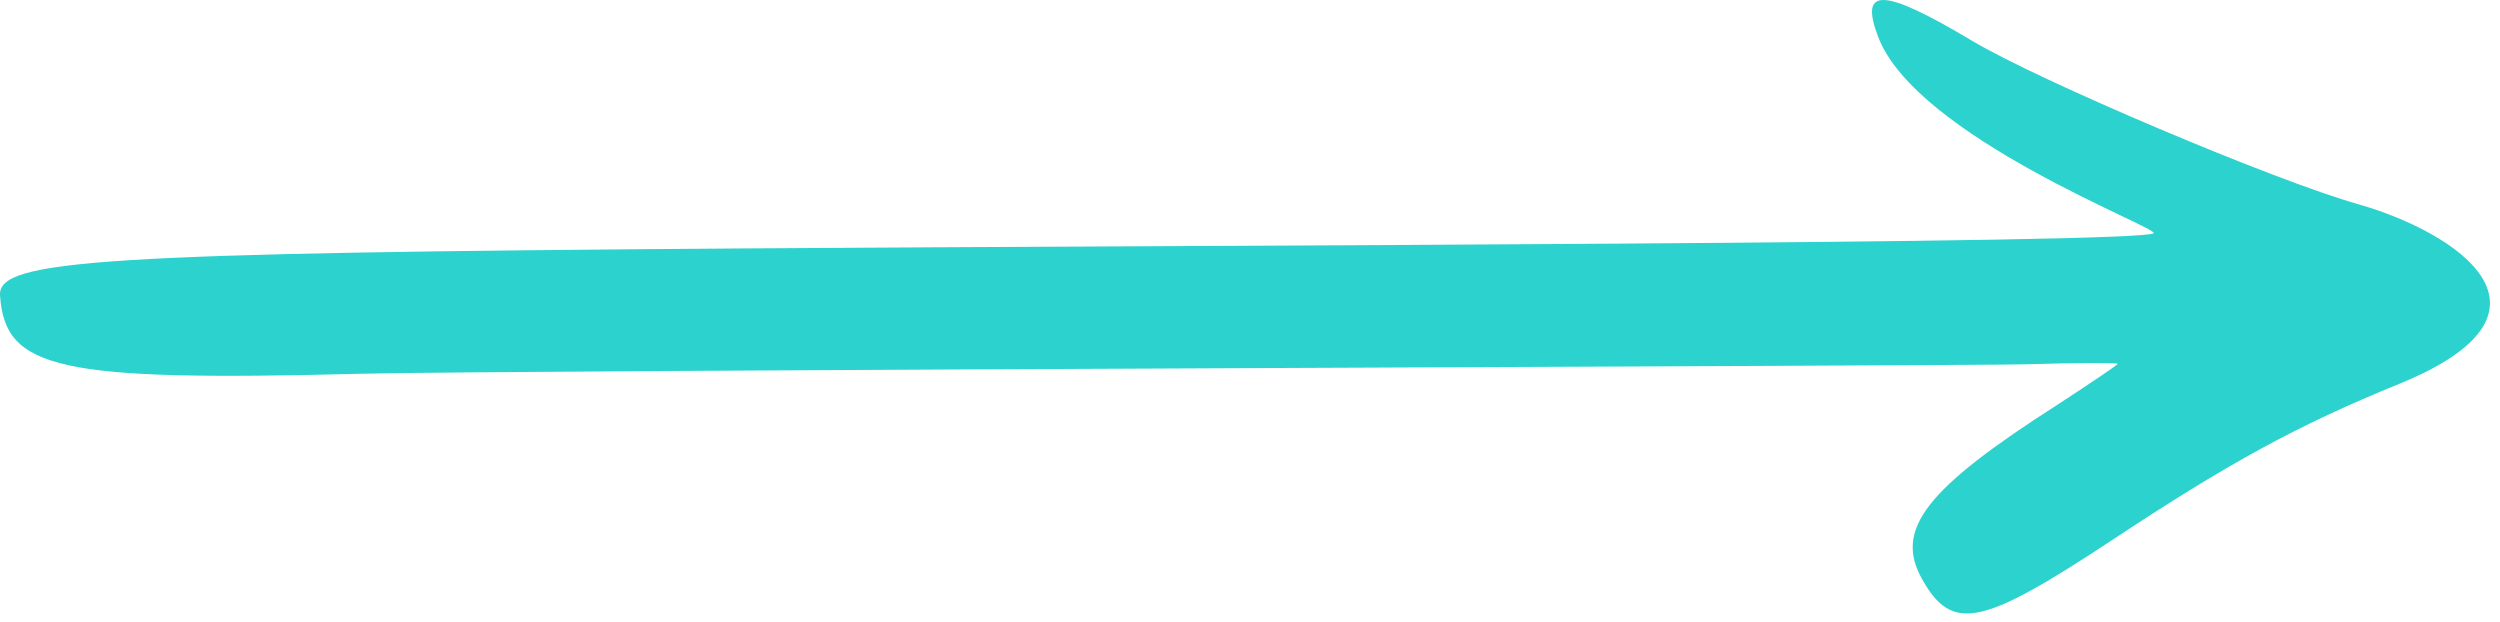 <?xml version="1.0" encoding="UTF-8"?> <svg xmlns="http://www.w3.org/2000/svg" width="189" height="47" viewBox="0 0 189 47" fill="none"><path fill-rule="evenodd" clip-rule="evenodd" d="M178.311 15.446C172.011 13.678 154.076 6.076 149.086 3.08C142.361 -0.926 140.543 -1.021 141.985 2.777C144.869 10.374 163.227 17.221 162.819 17.629C162.003 18.445 91.036 18.538 56.022 18.782C7.6 19.124 -0.143 19.63 0.002 22.313C0.368 27.936 4.363 28.849 27.335 28.254C38.928 27.974 149.463 27.657 153.241 27.539C157.02 27.42 160.1 27.418 160.097 27.505C160.093 27.592 158.083 28.936 155.673 30.514C145.549 36.977 143.163 40.03 145.342 43.84C147.601 47.821 149.834 47.334 159.655 40.841C168.494 34.996 173.647 32.173 181.373 29.022C194.705 23.592 185.81 17.597 178.311 15.446Z" fill="#2BD2CE"></path></svg> 